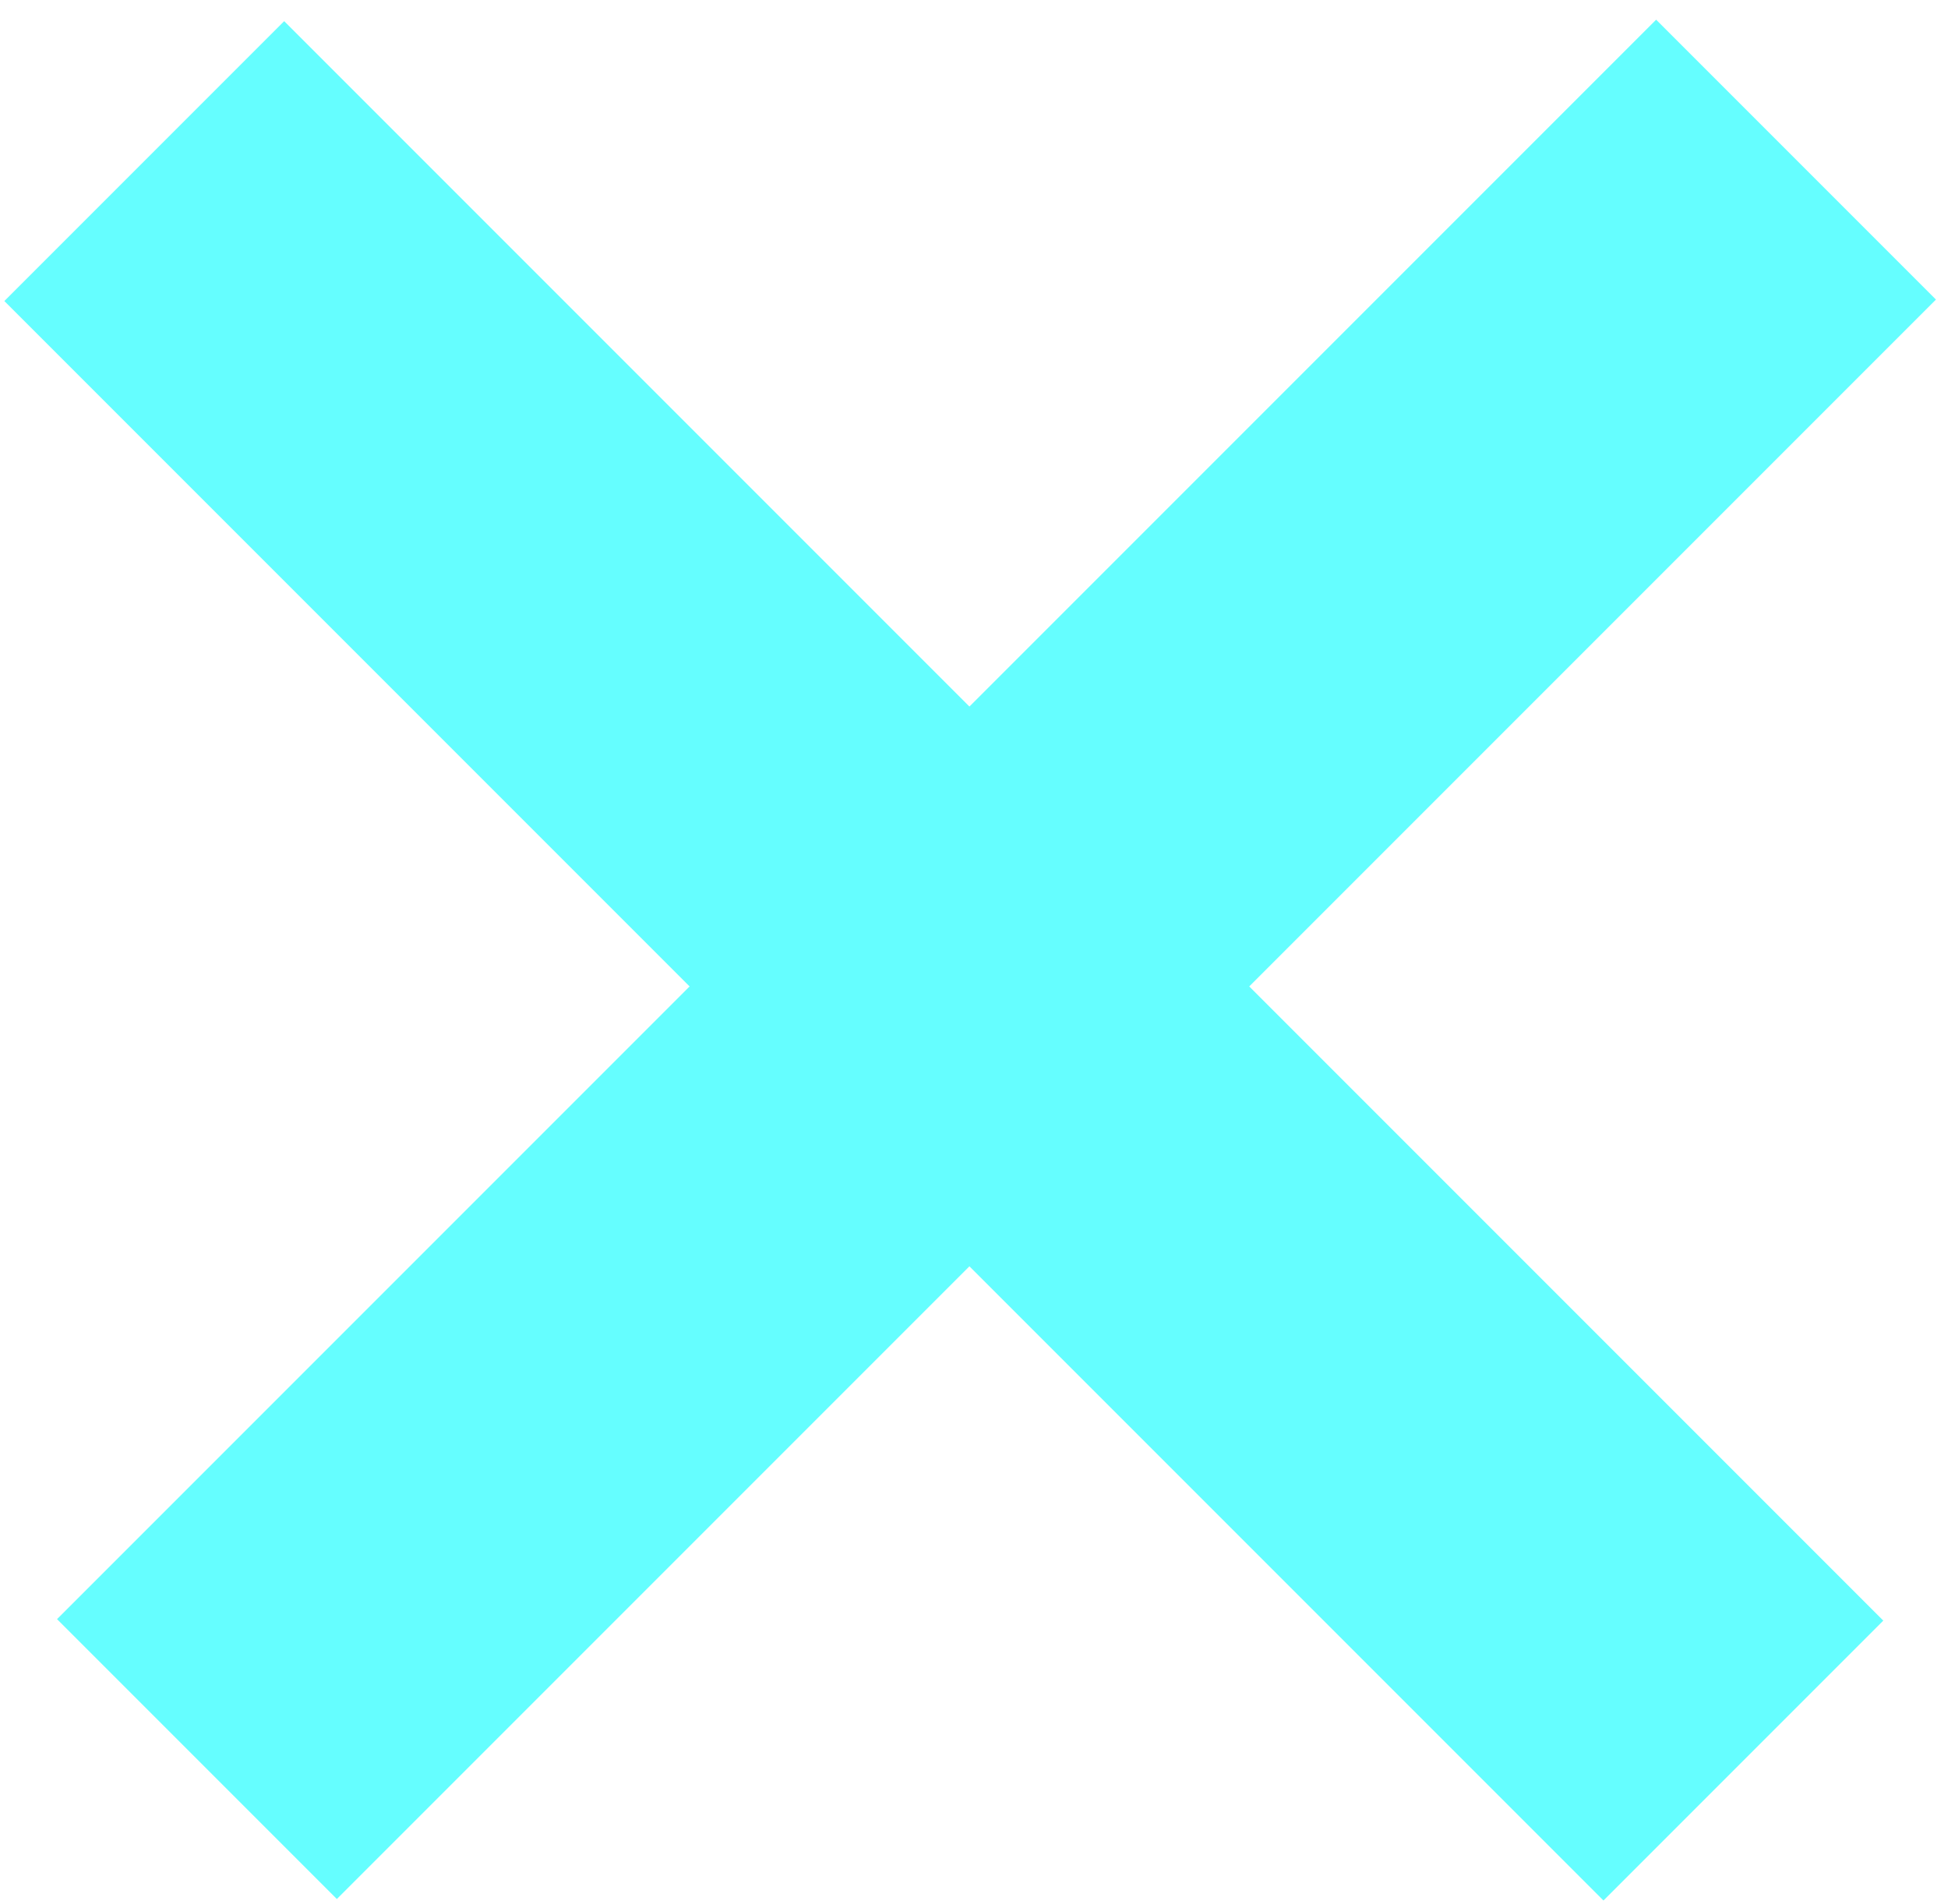 <svg width="87" height="85" viewBox="0 0 87 85" fill="none" xmlns="http://www.w3.org/2000/svg">
<rect x="2.547" y="72.297" width="101" height="17.674" transform="rotate(-45 2.547 72.297)" fill="#65FEFF"/>
<rect x="12.692" y="0.945" width="101" height="17.674" transform="rotate(45 12.692 0.945)" fill="#65FEFF"/>
</svg>
